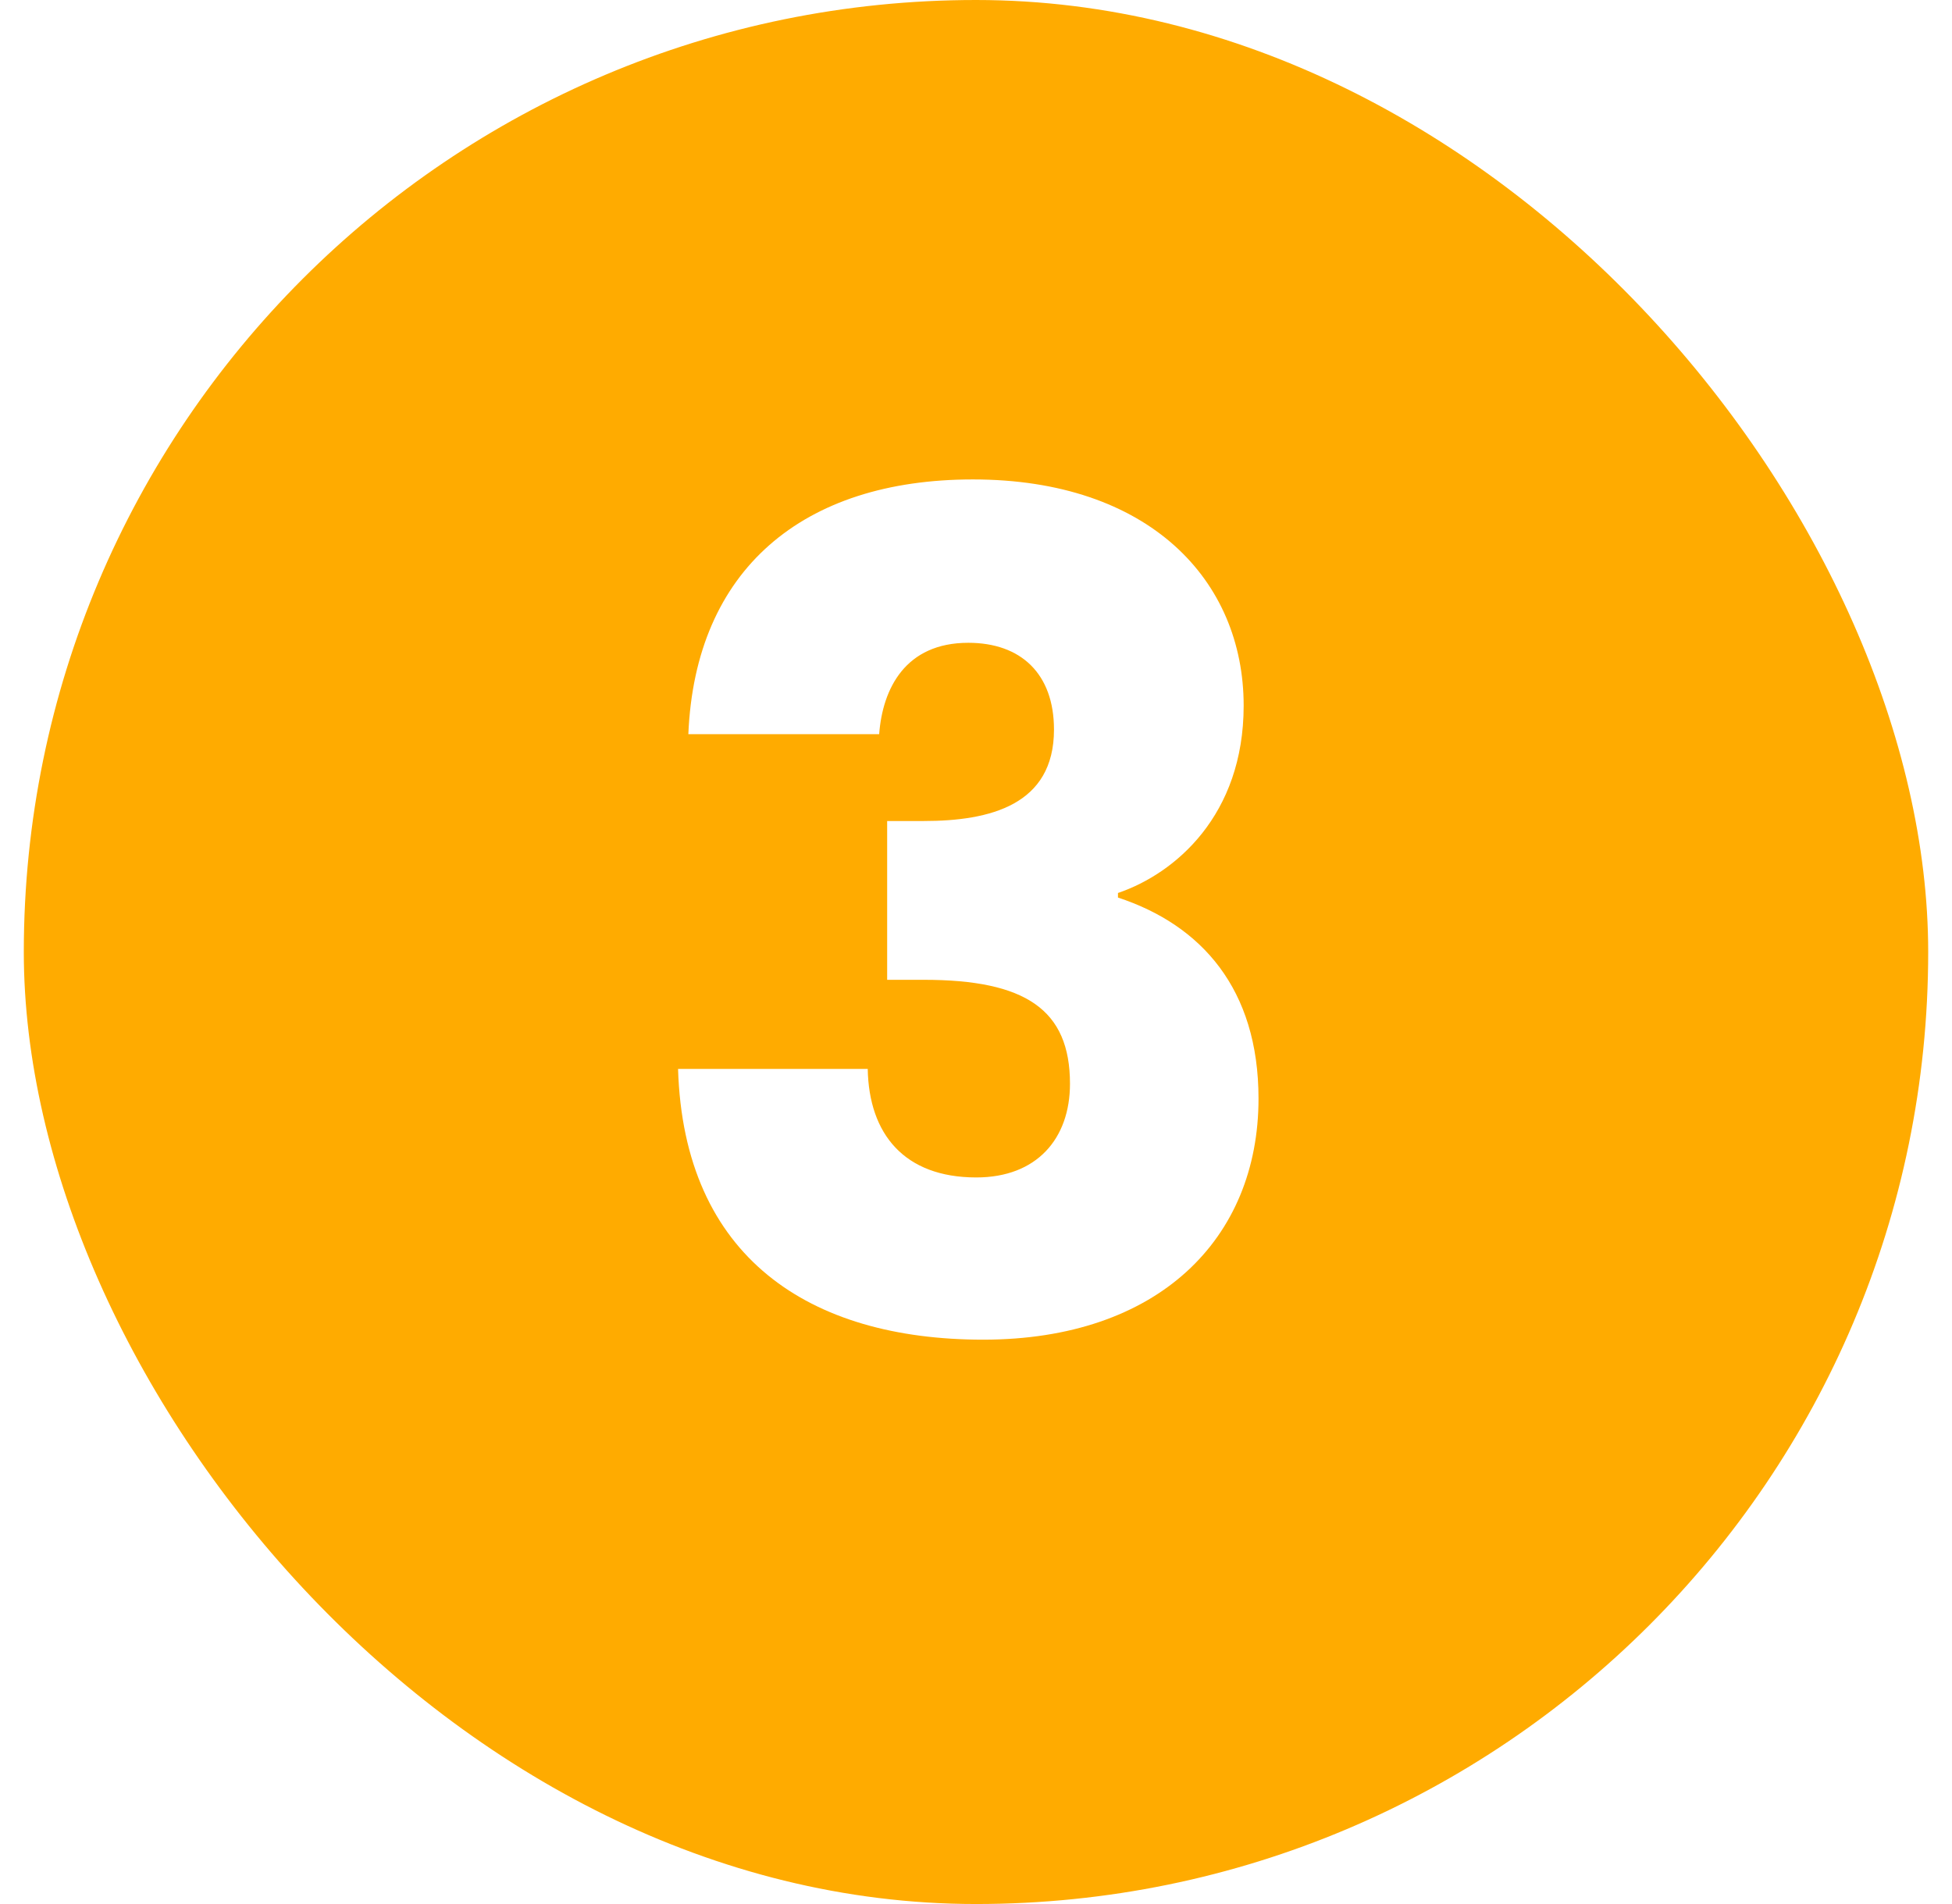 <svg width="41" height="40" viewBox="0 0 41 40" fill="none" xmlns="http://www.w3.org/2000/svg">
<g filter="url(#filter0_i_104_329)">
<rect x="0.5" width="40" height="40" rx="20" fill="#FFAB00"/>
<path d="M14.458 15.424C14.602 11.968 16.858 10.072 20.434 10.072C24.13 10.072 26.122 12.184 26.122 14.824C26.122 17.128 24.682 18.352 23.482 18.76V18.856C25.234 19.432 26.434 20.776 26.434 23.08C26.434 26.032 24.322 28.144 20.65 28.144C17.002 28.144 14.362 26.416 14.242 22.456H18.226C18.25 23.824 18.994 24.736 20.506 24.736C21.778 24.736 22.474 23.92 22.474 22.768C22.474 21.208 21.538 20.584 19.402 20.584H18.634V17.248H19.402C20.794 17.248 22.138 16.912 22.138 15.328C22.138 14.152 21.442 13.504 20.338 13.504C19.018 13.504 18.538 14.464 18.466 15.424H14.458Z" fill="white"/>
</g>
<defs>
<filter id="filter0_i_104_329" x="0.5" y="0" width="40" height="40" filterUnits="userSpaceOnUse" color-interpolation-filters="sRGB">
<feFlood flood-opacity="0" result="BackgroundImageFix"/>
<feBlend mode="normal" in="SourceGraphic" in2="BackgroundImageFix" result="shape"/>
<feColorMatrix in="SourceAlpha" type="matrix" values="0 0 0 0 0 0 0 0 0 0 0 0 0 0 0 0 0 0 127 0" result="hardAlpha"/>
<feOffset/>
<feGaussianBlur stdDeviation="2.5"/>
<feComposite in2="hardAlpha" operator="arithmetic" k2="-1" k3="1"/>
<feColorMatrix type="matrix" values="0 0 0 0 0 0 0 0 0 0 0 0 0 0 0 0 0 0 0.25 0"/>
<feBlend mode="multiply" in2="shape" result="effect1_innerShadow_104_329"/>
</filter>
</defs>
</svg>
